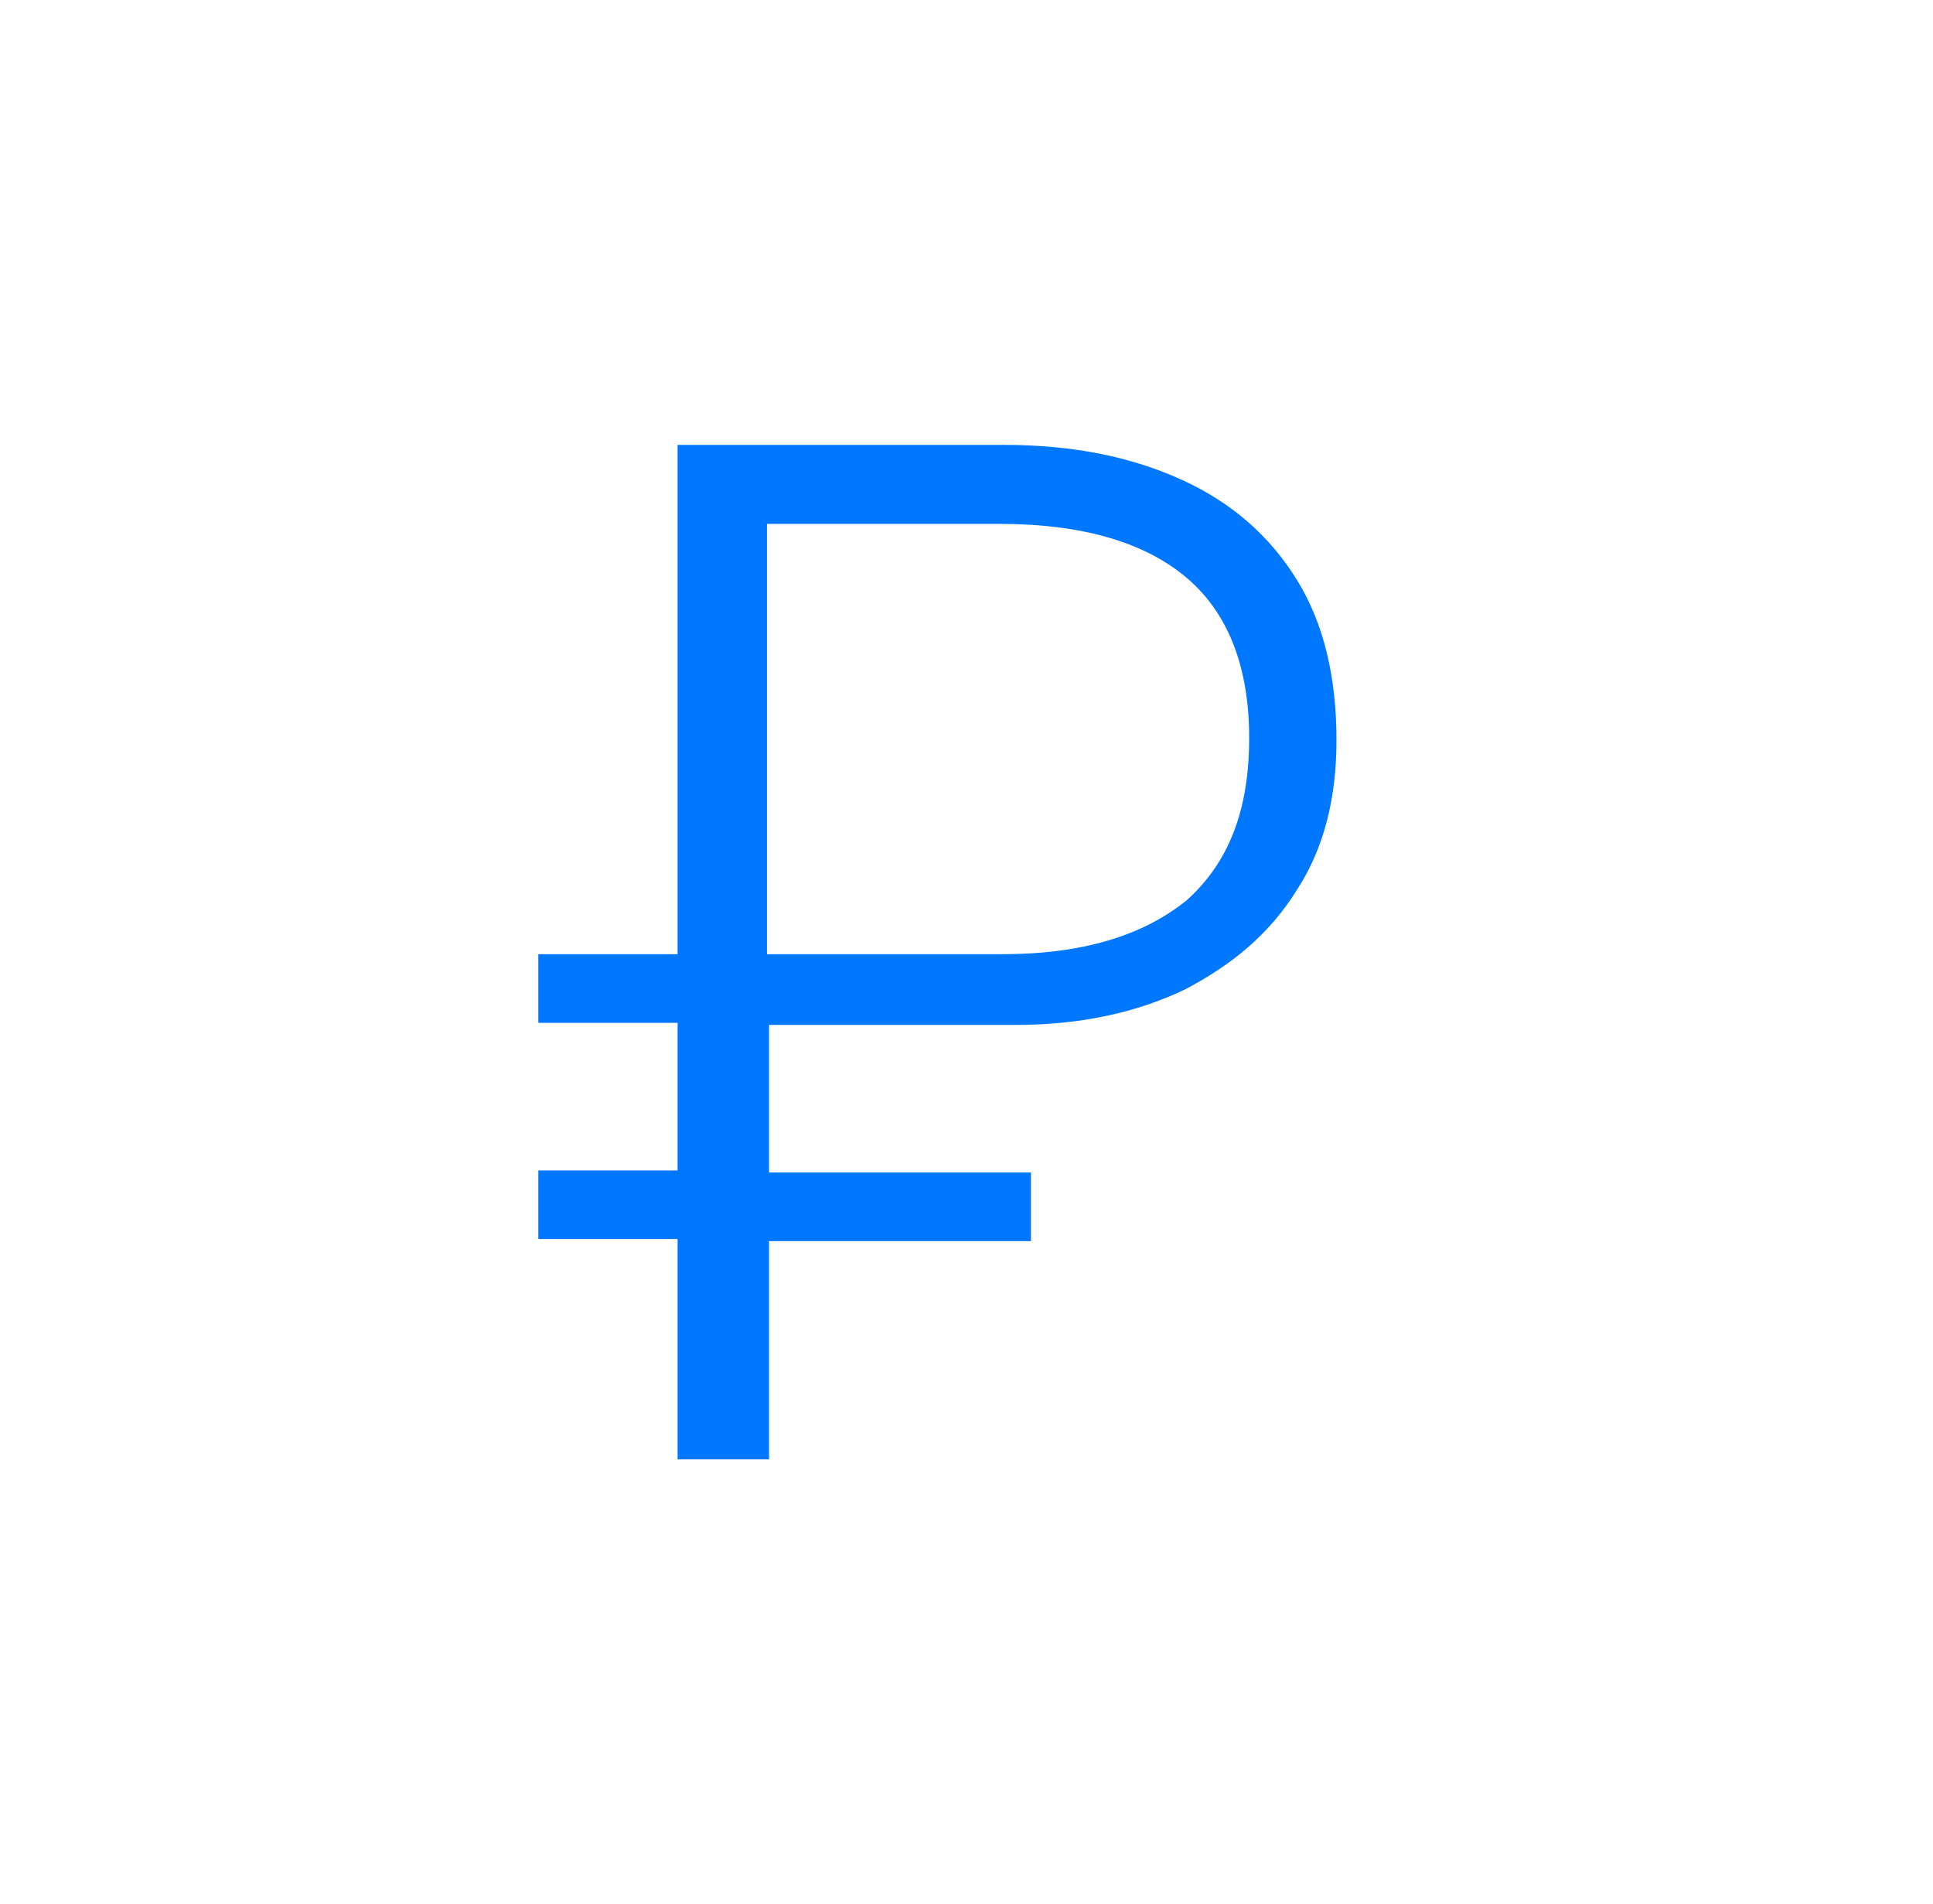 <?xml version="1.0" encoding="utf-8"?>
<!-- Generator: Adobe Illustrator 28.2.0, SVG Export Plug-In . SVG Version: 6.00 Build 0)  -->
<svg version="1.1" xmlns="http://www.w3.org/2000/svg" xmlns:xlink="http://www.w3.org/1999/xlink" x="0px" y="0px"
	 viewBox="0 0 93 91.6" style="enable-background:new 0 0 93 91.6;" xml:space="preserve">
<style type="text/css">
	.st0{display:none;}
	.st1{fill:#0077FF;}
	.st2{display:inline;fill:#0077FF;}
</style>
<g id="Layer_1" class="st0">
	<path class="st1" d="M59.7,28.5c-2.3-1.8-4.7-2.4-6.7-2.3c-1.6,0-3,0.3-4.1,0.6c-0.6,0.2-1,0.3-1.4,0.4c-0.4,0.1-0.7,0.1-0.8,0.1
		c-0.1,0-0.4,0-0.8-0.1c-1.2-0.3-3.1-1-5.5-1c-2,0-4.4,0.6-6.7,2.3c-1.7,1.3-3,3.1-3.7,5c-0.8,1.9-1.1,4.1-1.1,6.2
		c0,5,1.7,10.1,4.5,13.9c2,2.7,4.7,4.2,7.2,4.9c2.5,0.7,4.8,0.8,6.1,0.8c1.4,0,3.7-0.1,6.1-0.8c2.5-0.7,5.2-2.1,7.2-4.9
		c2.8-3.7,4.5-8.9,4.5-13.9c0-2.1-0.3-4.3-1.1-6.2C62.7,31.6,61.4,29.8,59.7,28.5z M57.5,51.5c-1.5,2-3.5,3.1-5.6,3.7
		c-2,0.6-4,0.7-5.3,0.7c-1.3,0-3.3-0.1-5.3-0.7c-2-0.6-4-1.7-5.6-3.7c-2.3-3.1-3.9-7.7-3.8-11.8c0-1.8,0.3-3.5,0.9-4.9
		c0.6-1.4,1.4-2.6,2.7-3.6c1.8-1.4,3.4-1.7,4.8-1.7c1.1,0,2.2,0.2,3.3,0.5c0.5,0.1,1,0.3,1.5,0.4c0.5,0.1,1,0.2,1.6,0.2
		c0.6,0,1.1-0.1,1.5-0.2c1.5-0.4,3.1-0.9,4.8-0.9c1.5,0,3,0.4,4.8,1.7c1.2,0.9,2.1,2.1,2.7,3.6c0.6,1.4,0.9,3.1,0.9,4.9
		C61.4,43.8,59.8,48.5,57.5,51.5z"/>
	<path class="st1" d="M41.1,60.8h-1.3l1.3,3.8h11.3l1.3-3.8h-1.3H41.1z"/>
	<path class="st1" d="M43,79.3h7.6l0.9-2.5h-9.4L43,79.3z"/>
	<path class="st1" d="M41.6,66.1l-1.2,1.7l1.2,1.7h10.4l1.2-1.7l-1.2-1.7H41.6z"/>
	<path class="st1" d="M41.6,71.3L40.4,73l1.2,1.7h10.4l1.2-1.7l-1.2-1.7H41.6z"/>
	<path class="st1" d="M69.3,18.8l-4.5-1.3c-0.1,0-0.2-0.1-0.2-0.3l-1.2-4.7c0-0.1-0.1-0.2-0.3-0.2c-0.1,0-0.3,0.1-0.3,0.2l-1.2,4.7
		c0,0.1-0.1,0.2-0.2,0.3l-4.5,1.3c-0.1,0-0.2,0.2-0.2,0.3s0.1,0.3,0.2,0.3l4.5,1.3c0.1,0,0.2,0.1,0.2,0.3l1.2,4.7
		c0,0.1,0.1,0.2,0.3,0.2c0.1,0,0.3-0.1,0.3-0.2l1.2-4.7c0-0.1,0.1-0.2,0.2-0.3l4.5-1.3c0.1,0,0.2-0.2,0.2-0.3
		C69.5,18.9,69.4,18.8,69.3,18.8z"/>
	<path class="st1" d="M48.1,39.6l-4.1-1.1c-0.1,0-0.2-0.1-0.2-0.2l-1.1-4.3c0-0.1-0.1-0.2-0.3-0.2c-0.1,0-0.2,0.1-0.3,0.2L41,38.2
		c0,0.1-0.1,0.2-0.2,0.2l-4.1,1.1c-0.1,0-0.2,0.1-0.2,0.3c0,0.1,0.1,0.2,0.2,0.3l4.1,1.1c0.1,0,0.2,0.1,0.2,0.2l1.1,4.3
		c0,0.1,0.1,0.2,0.3,0.2c0.1,0,0.2-0.1,0.3-0.2l1.1-4.3c0-0.1,0.1-0.2,0.2-0.2l4.1-1.1c0.1,0,0.2-0.1,0.2-0.3
		C48.3,39.7,48.2,39.6,48.1,39.6z"/>
	<path class="st1" d="M30.9,24.2c0-0.1-0.1-0.2-0.2-0.2l-3.5-1c-0.1,0-0.2-0.1-0.2-0.2l-0.9-3.7c0-0.1-0.1-0.2-0.2-0.2
		c-0.1,0-0.2,0.1-0.2,0.2l-0.9,3.7c0,0.1-0.1,0.2-0.2,0.2L21,24c-0.1,0-0.2,0.1-0.2,0.2c0,0.1,0.1,0.2,0.2,0.2l3.5,1
		c0.1,0,0.2,0.1,0.2,0.2l0.9,3.7c0,0.1,0.1,0.2,0.2,0.2c0.1,0,0.2-0.1,0.2-0.2l0.9-3.7c0-0.1,0.1-0.2,0.2-0.2l3.5-1
		C30.8,24.4,30.9,24.3,30.9,24.2z"/>
	<path class="st2" d="M20.1,25.3l1.9-0.4c2.1-0.5,3.5-2.6,3-4.7l-1-4.5c-0.4-1.8-2-3.1-3.9-3.1c-0.3,0-0.6,0-0.8,0.1L17.4,13
		c-1,0.2-1.9,0.8-2.5,1.7c-0.6,0.9-0.8,2-0.5,3l1,4.5c0.4,1.8,2,3.1,3.9,3.1C19.5,25.4,19.8,25.3,20.1,25.3z M17.5,21.8l-1-4.5
		c-0.1-0.5,0-0.9,0.2-1.3c0.3-0.4,0.6-0.7,1.1-0.8l1.9-0.4c0.1,0,0.2,0,0.4,0c0.8,0,1.5,0.6,1.7,1.4l1,4.5c0.2,0.9-0.4,1.9-1.3,2.1
		l-1.9,0.4C18.7,23.3,17.7,22.7,17.5,21.8z M81.1,59.7L63.6,42.2c-1.3-1.3-3.8-2.3-5.7-2.3l-3.8,0V36c2.2,0,4-1.6,4-3.6
		s-1.8-3.6-4-3.6H42.9c-2.2,0-4,1.6-4,3.6s1.8,3.6,4,3.6v3.8h-0.6c-1.3,0-3.2-0.8-4.1-1.7L27.1,27.1c-1.5-1.5-4.1-1.5-5.6,0
		l-1.3,1.3c-0.7,0.7-1.2,1.7-1.2,2.8c0,1.1,0.4,2.1,1.2,2.8l13.3,13.3c1.3,1.3,3.8,2.3,5.7,2.3h8.3v9.1h-4.6c-0.6,0-1.1,0.5-1.1,1.1
		v4.6h-2.5c-2.2,0-4,1.8-4,4v6.1c0,2.2,1.8,4,4,4h22.9c2.2,0,4-1.8,4-4v-6.1c0-2.2-1.8-4-4-4h-2.5v-4.6c0-0.6-0.5-1.1-1.1-1.1h-4.6
		v-9.1h0.9c1.3,0,3.2,0.8,4.1,1.7l15.3,15.3c0.7,0.7,1.7,1.2,2.8,1.2c1.1,0,2.1-0.4,2.8-1.2l1.3-1.3c0.7-0.7,1.2-1.7,1.2-2.8
		C82.3,61.5,81.9,60.5,81.1,59.7z M41.1,32.4c0-0.7,0.8-1.3,1.7-1.3h11.2c0.9,0,1.7,0.6,1.7,1.3s-0.8,1.3-1.7,1.3H42.9
		C41.9,33.8,41.1,33.1,41.1,32.4z M45.1,36h6.7v3.8l-6.7,0V36z M63.8,68.5v6.1c0,1-0.8,1.7-1.7,1.7H39.2c-1,0-1.7-0.8-1.7-1.7v-6.1
		c0-1,0.8-1.7,1.7-1.7h3.6h15.7h3.6C63,66.7,63.8,67.5,63.8,68.5z M57.4,64.5H43.9V61h4.6h4.3h4.6V64.5z M51.7,58.8h-2.1v-9.1h2.1
		V58.8z M54.8,47.5h-2h-4.3h-9.4c-1.3,0-3.2-0.8-4.1-1.7L21.7,32.5c-0.3-0.3-0.5-0.8-0.5-1.2c0-0.5,0.2-0.9,0.5-1.2l1.3-1.3
		c0.3-0.3,0.8-0.5,1.2-0.5c0.5,0,0.9,0.2,1.2,0.5l11.1,11.1c1.3,1.3,3.8,2.3,5.7,2.3h0.6v2.5c0,0.6,0.5,1.1,1.1,1.1
		c0.6,0,1.1-0.5,1.1-1.1v-2.5l6.7,0v2.5c0,0.6,0.5,1.1,1.1,1.1s1.1-0.5,1.1-1.1v-2.5l3.8,0c1.3,0,3.2,0.8,4.1,1.7l14.4,14.4l-3.7,4
		L60.5,49.8C59.1,48.5,56.7,47.5,54.8,47.5z M79.6,63.8l-1.3,1.3c-0.7,0.7-1.8,0.7-2.5,0l-1.4-1.4l3.7-4l1.5,1.5
		c0.3,0.3,0.5,0.8,0.5,1.2C80.1,63,79.9,63.4,79.6,63.8z"/>
</g>
<g id="Layer_2">
	<g>
		<path class="st1" d="M32.6,70.2V59.6h-6.7v-3.3h6.7v-7.1h-6.7v-3.3h6.7V21.4h15.7c3.4,0,6.2,0.6,8.6,1.7c2.4,1.1,4.2,2.7,5.5,4.8
			c1.3,2.1,1.9,4.7,1.9,7.7c0,2.8-0.6,5.2-1.9,7.2c-1.3,2.1-3.1,3.6-5.4,4.8c-2.3,1.1-5,1.7-8.1,1.7H37v7.1h12.6v3.3H37v10.5H32.6z
			 M36.9,45.9h11.3c3.9,0,6.8-0.9,8.9-2.6c2-1.8,3-4.3,3-7.8c0-3.4-1-6-3-7.7s-5-2.6-9-2.6H36.9V45.9z"/>
	</g>
</g>
</svg>
